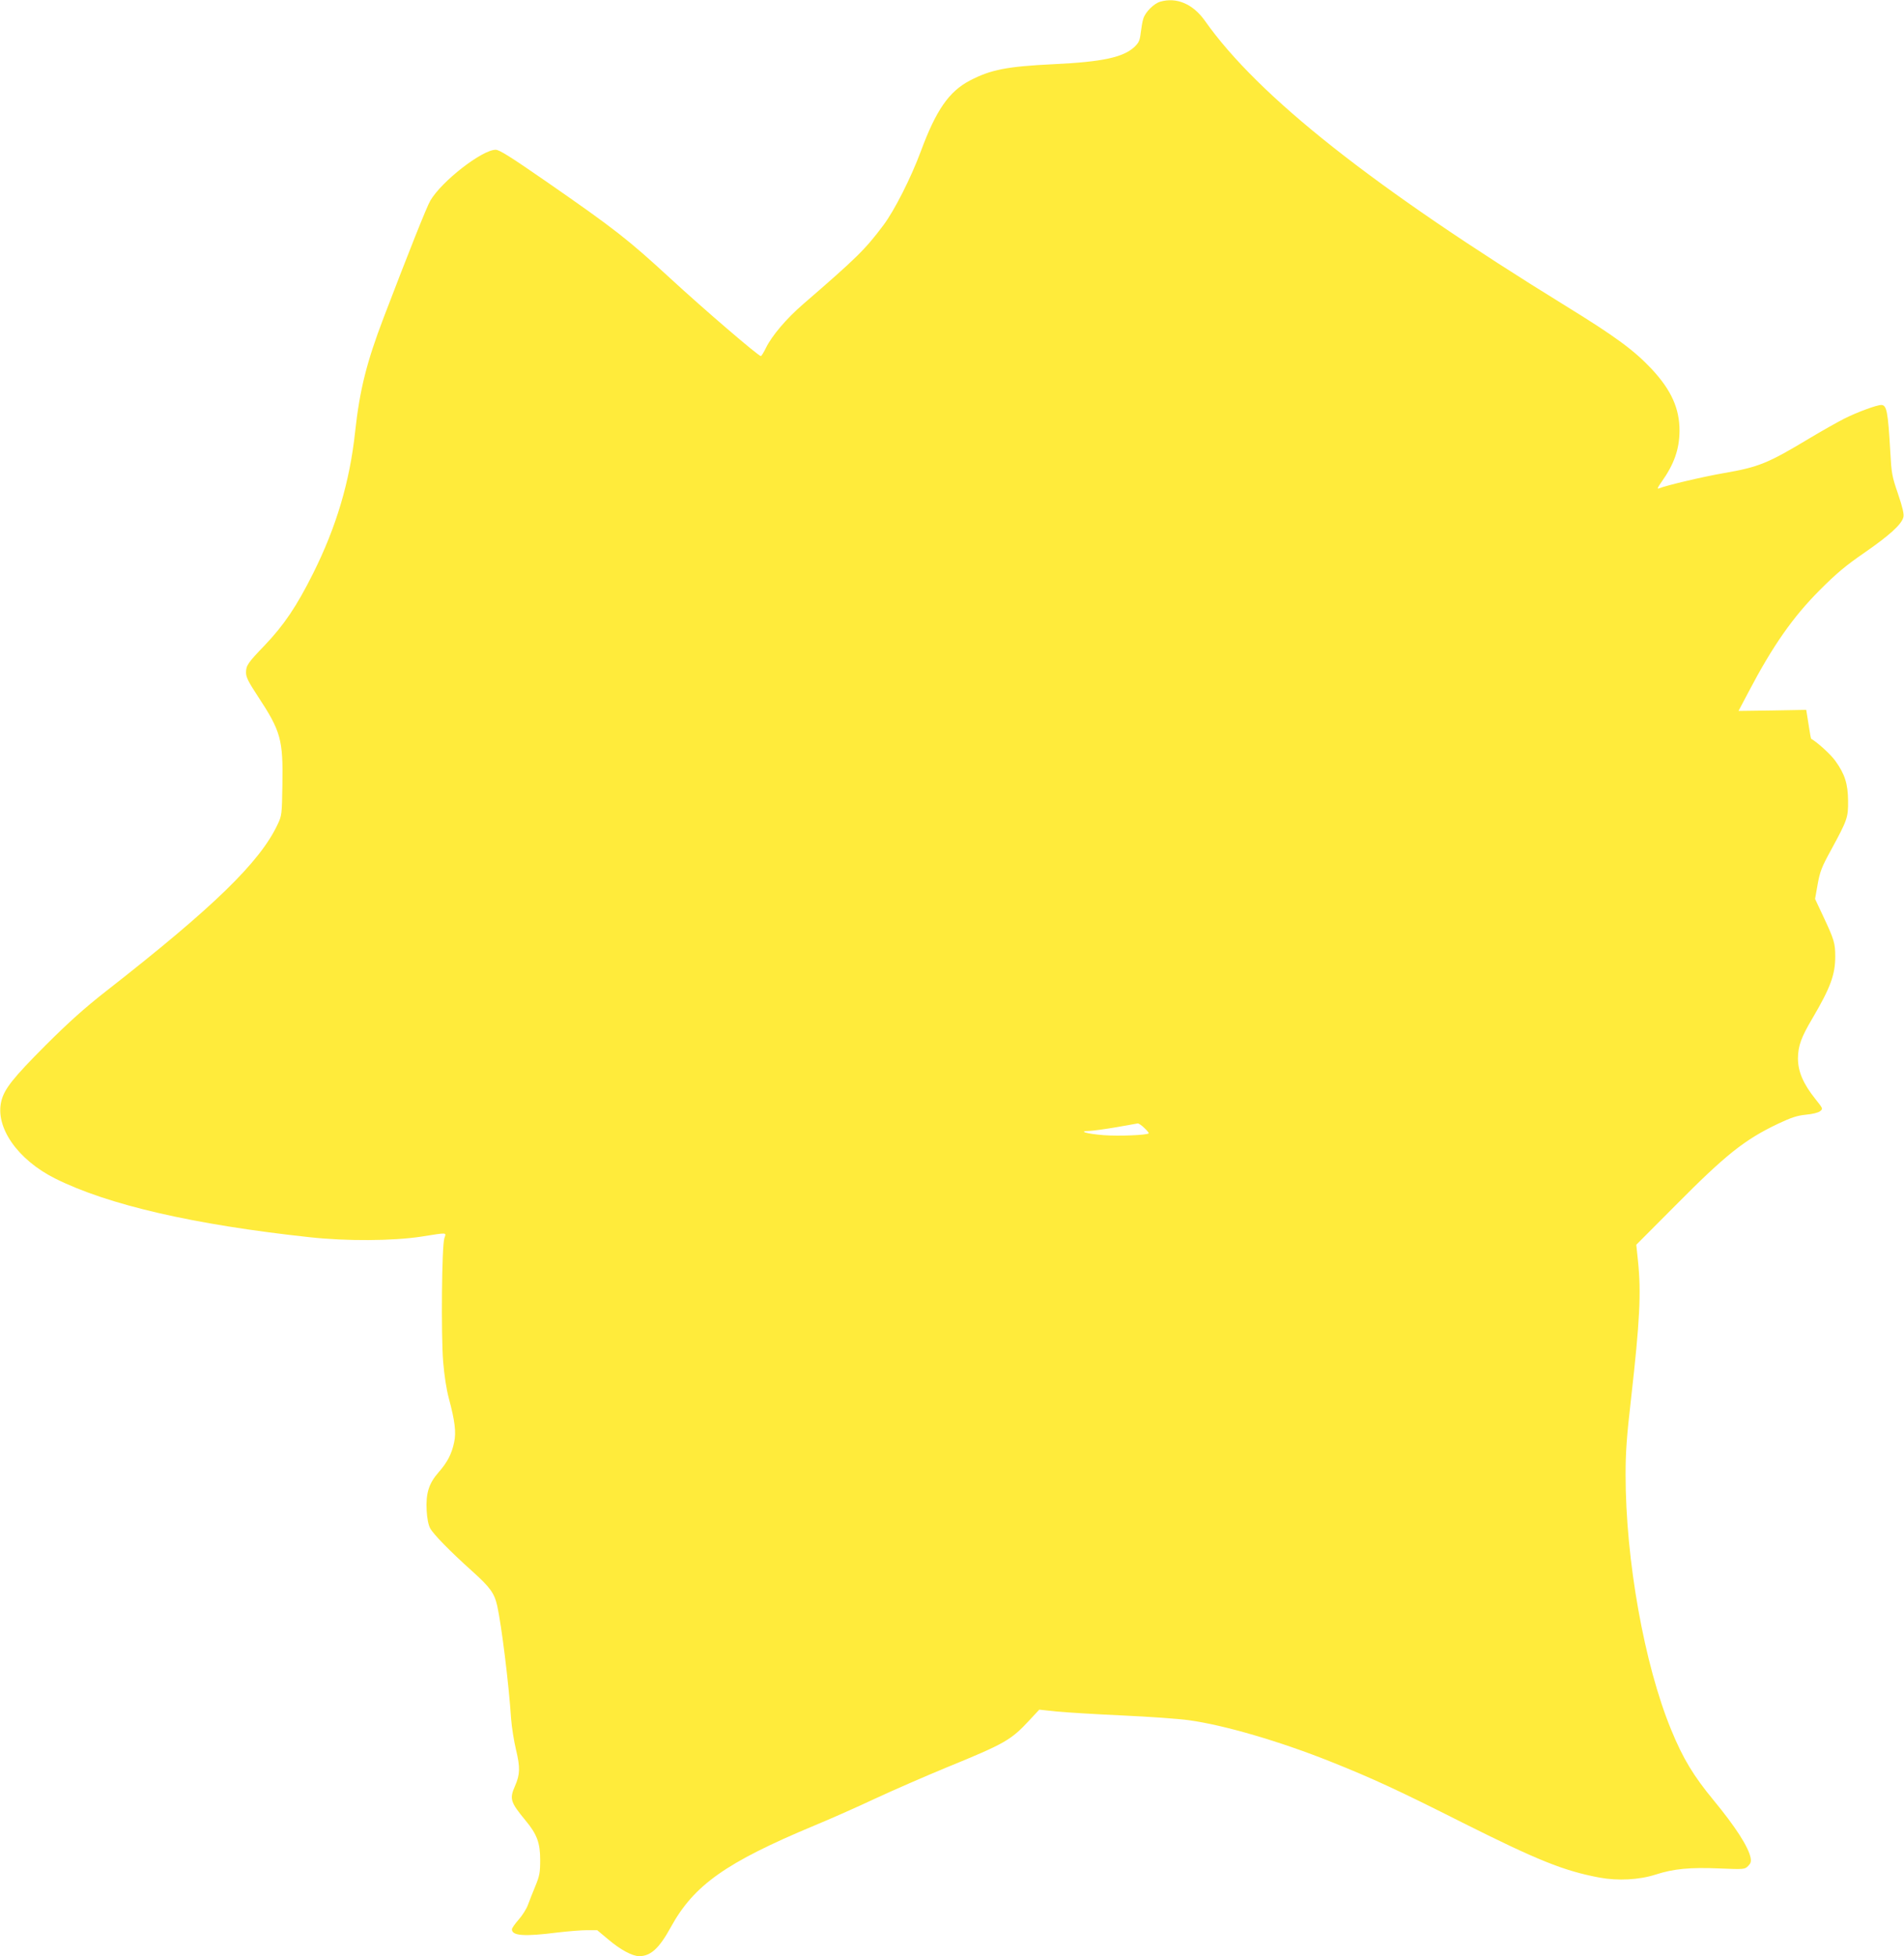 <?xml version="1.0" standalone="no"?>
<!DOCTYPE svg PUBLIC "-//W3C//DTD SVG 20010904//EN"
 "http://www.w3.org/TR/2001/REC-SVG-20010904/DTD/svg10.dtd">
<svg version="1.0" xmlns="http://www.w3.org/2000/svg"
 width="1246pt" height="1280pt" viewBox="0 0 1246 1280"
 preserveAspectRatio="xMidYMid meet">
<g transform="translate(0,1280) scale(0.1,-0.1)"
fill="#ffeb3b" stroke="none">
<path d="M7593 12789 c-42 -12 -98 -68 -111 -111 -6 -18 -13 -60 -17 -93 -6
-50 -12 -64 -41 -92 -73 -68 -209 -98 -529 -113 -305 -15 -410 -35 -548 -107
-137 -72 -221 -193 -321 -463 -65 -175 -174 -390 -246 -485 -118 -157 -170
-209 -524 -515 -110 -95 -205 -207 -244 -287 -14 -29 -29 -53 -33 -53 -16 0
-376 309 -594 510 -276 254 -363 322 -807 630 -237 164 -310 210 -334 210 -89
0 -354 -206 -428 -333 -22 -36 -146 -348 -306 -767 -111 -291 -156 -471 -186
-745 -35 -327 -123 -623 -275 -927 -107 -214 -190 -338 -319 -473 -108 -112
-120 -130 -120 -176 0 -30 16 -62 78 -156 150 -228 165 -282 160 -578 -3 -194
-4 -202 -31 -259 -115 -246 -418 -541 -1122 -1091 -142 -111 -242 -201 -396
-354 -213 -214 -270 -285 -290 -365 -43 -171 106 -385 353 -508 344 -172 906
-302 1668 -384 238 -26 541 -24 725 4 178 28 166 29 153 -10 -17 -49 -22 -633
-8 -807 7 -88 21 -180 37 -240 40 -149 49 -223 35 -288 -16 -77 -44 -131 -102
-197 -64 -73 -84 -138 -78 -250 3 -52 11 -94 23 -116 20 -38 128 -149 274
-280 118 -106 146 -144 165 -228 28 -128 75 -502 91 -742 4 -52 18 -142 32
-200 28 -116 26 -162 -7 -237 -37 -84 -30 -105 69 -225 75 -90 96 -147 96
-258 0 -83 -4 -104 -31 -170 -17 -41 -39 -97 -49 -124 -9 -26 -37 -70 -61 -97
-24 -27 -44 -56 -44 -63 0 -43 79 -49 300 -21 69 8 154 15 191 15 l67 0 73
-61 c79 -67 157 -109 202 -109 75 0 131 51 207 190 151 275 360 423 940 665
102 42 280 121 395 175 116 54 327 146 470 205 382 156 421 179 540 307 l66
71 112 -12 c62 -6 256 -18 432 -26 176 -8 371 -22 434 -31 229 -31 597 -138
936 -274 263 -105 437 -185 855 -396 493 -247 663 -316 898 -360 119 -22 259
-15 367 20 118 38 225 48 416 40 163 -7 167 -6 189 16 17 17 21 29 16 54 -14
71 -100 204 -242 376 -132 160 -200 272 -278 462 -175 425 -298 1110 -298
1668 0 148 7 248 36 500 57 504 67 693 45 900 l-11 105 254 255 c332 335 454
432 672 536 89 42 126 54 184 60 43 4 81 13 93 23 20 16 19 17 -32 81 -79 99
-113 179 -113 265 1 82 21 137 95 262 117 199 149 285 149 404 0 87 -7 111
-80 266 l-52 111 17 96 c15 83 26 112 87 223 108 199 113 213 112 323 -1 111
-21 175 -84 262 -29 41 -118 122 -158 144 -1 1 -7 30 -12 65 -6 35 -12 78 -15
94 l-5 30 -221 -4 -222 -3 66 125 c159 303 291 491 467 667 108 108 167 158
292 244 163 113 242 184 254 232 5 20 -5 63 -35 152 -40 116 -43 134 -51 280
-15 259 -23 302 -59 302 -30 0 -157 -47 -239 -88 -42 -21 -147 -80 -232 -131
-273 -164 -330 -187 -560 -227 -128 -22 -373 -79 -424 -100 -13 -5 -9 6 17 42
83 117 117 214 118 335 0 146 -53 265 -182 404 -116 123 -233 210 -561 412
-1260 776 -2014 1372 -2363 1867 -78 110 -185 156 -292 125z m-104 -7370 c18
-17 31 -33 28 -35 -11 -12 -196 -19 -293 -12 -114 9 -174 27 -94 28 25 1 104
12 175 24 72 13 135 24 141 25 6 0 26 -13 43 -30z"/>
</g>
</svg>

